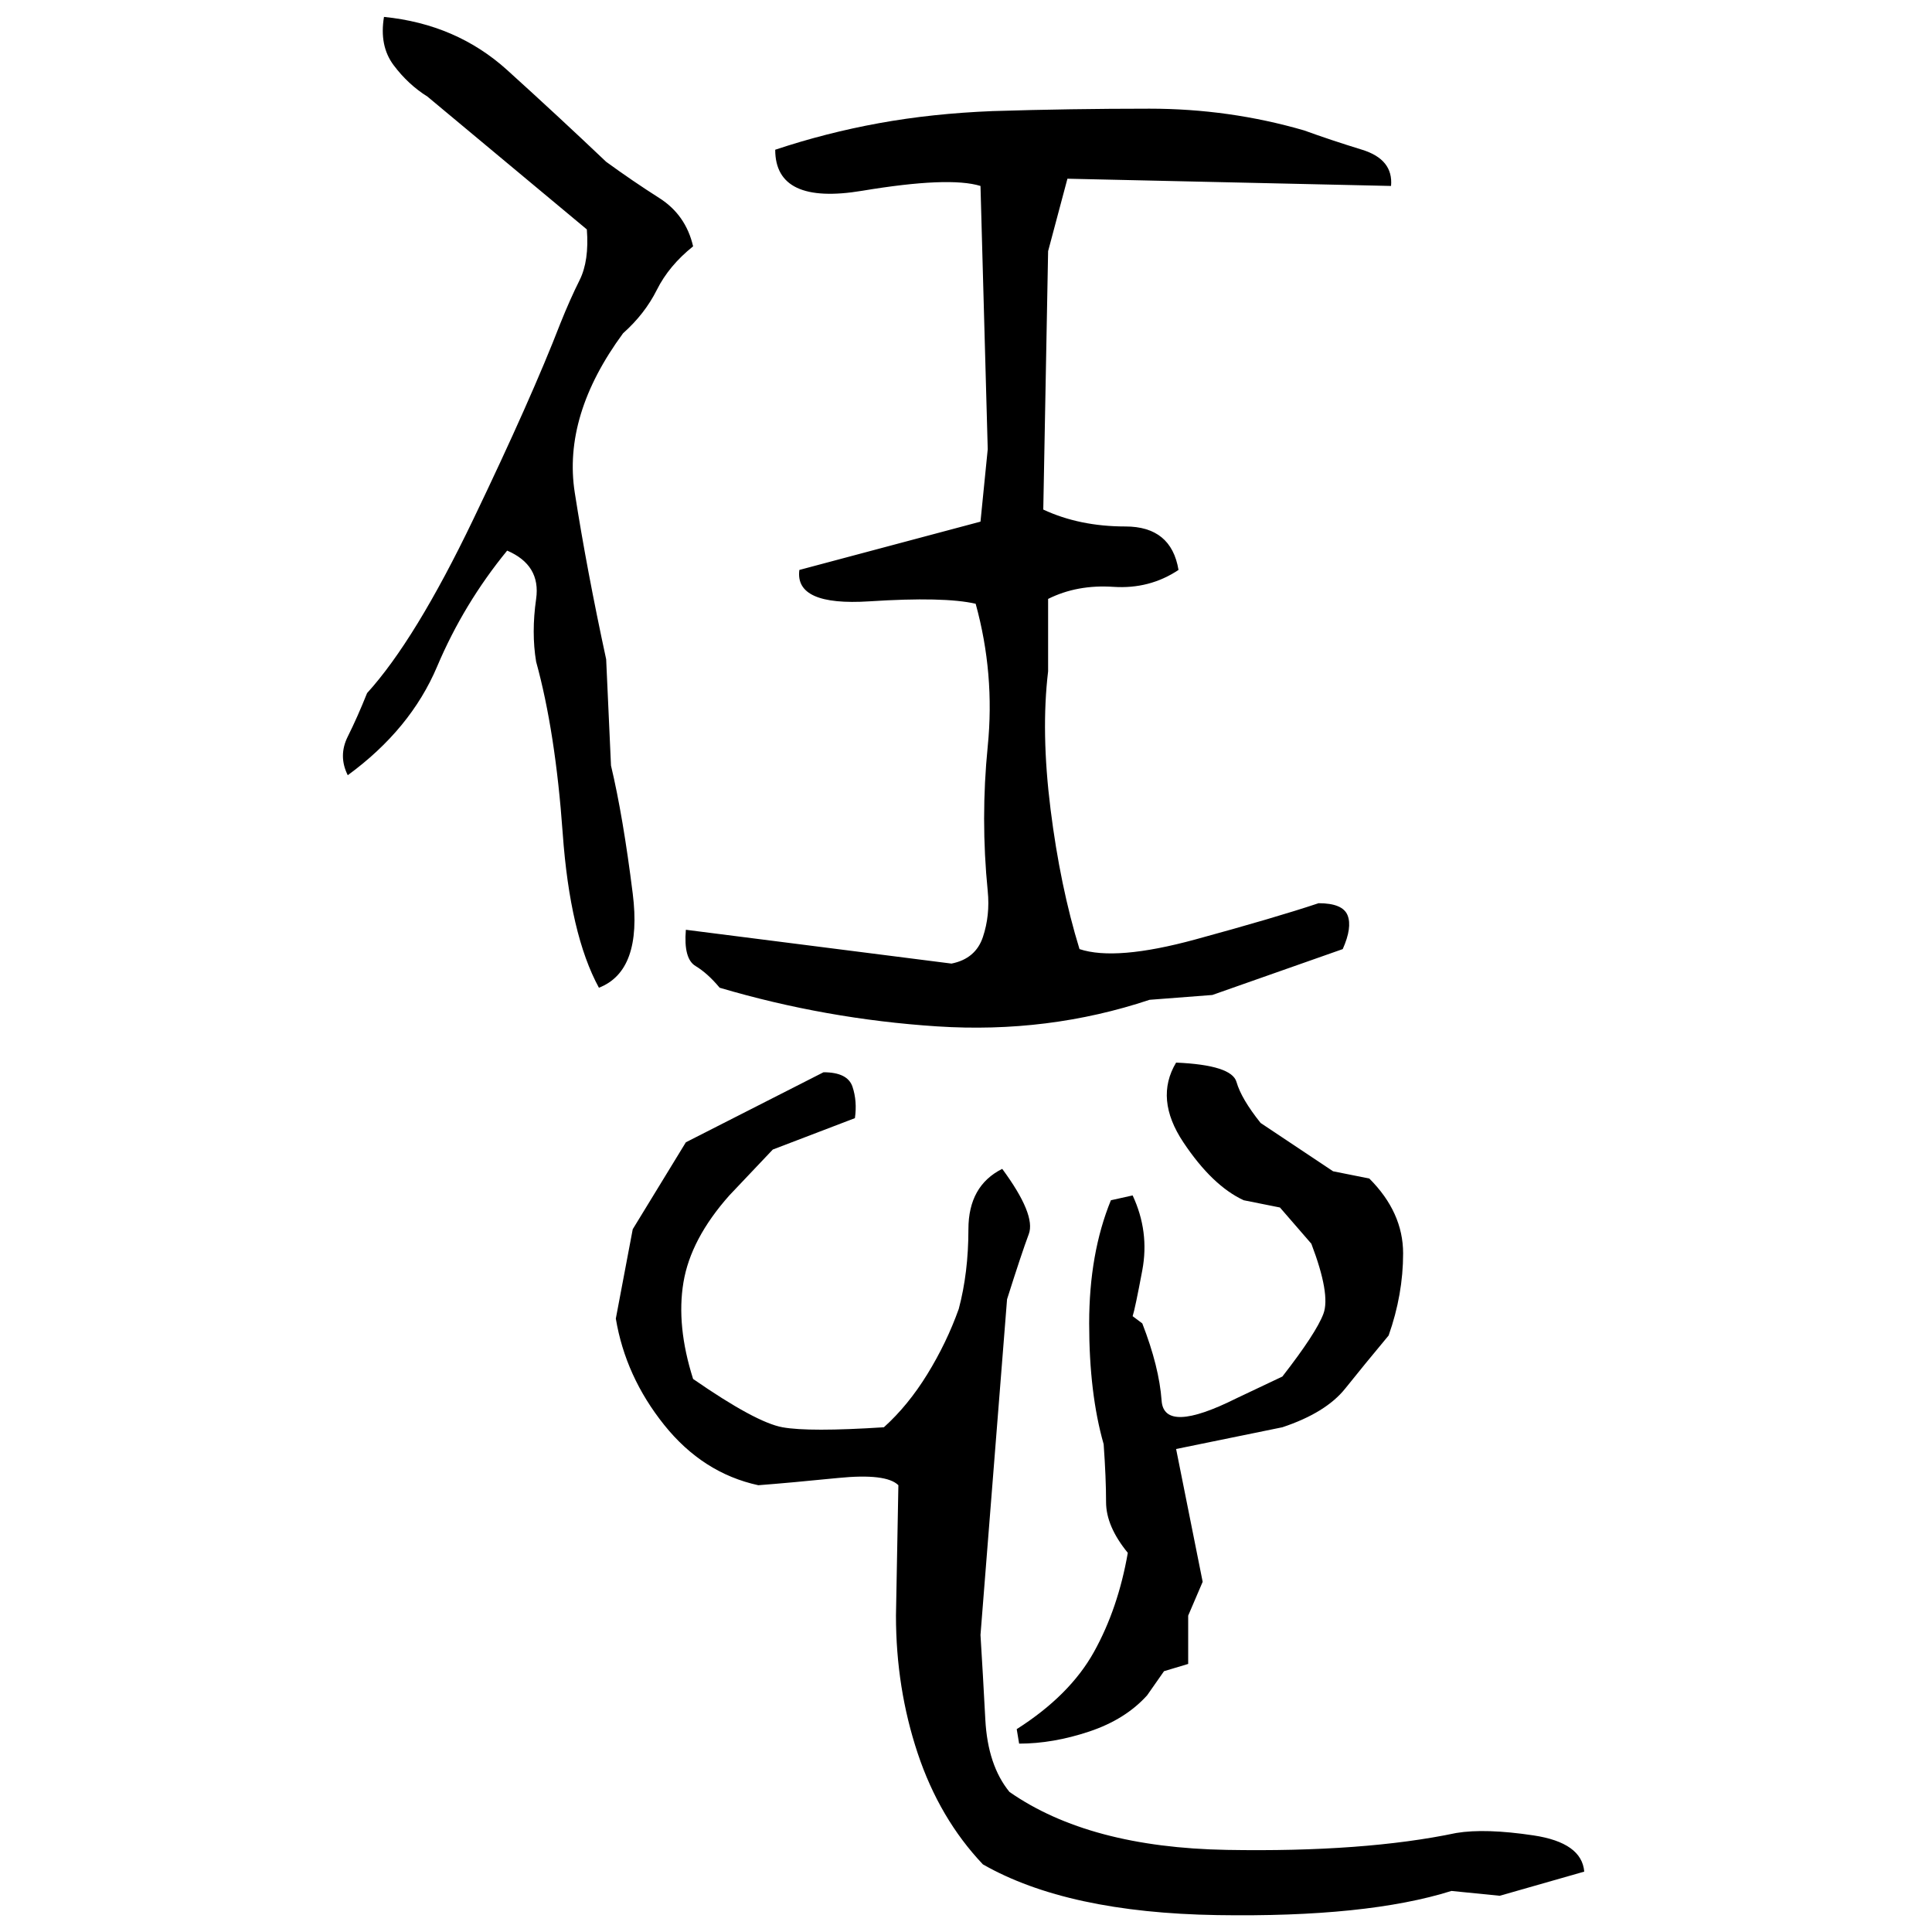 ﻿<?xml version="1.0" encoding="UTF-8" standalone="yes"?>
<svg xmlns="http://www.w3.org/2000/svg" height="100%" version="1.1" width="100%" viewBox="0 0 80 80">
  <g transform="scale(1)">
    <path fill="#000000" d="M15.9 0.7Q18.9 1.0 21.0 2.9T25.1 6.7Q26.2 7.5 27.3 8.2T28.7 10.2Q27.7 11 27.2 12.0T25.8 13.8Q23.3 17.2 23.8 20.4T25.1 27.3L25.3 31.7Q25.8 33.8 26.2 37.0T24.8 40.9Q23.6 38.7 23.3 34.5T22.2 27.4Q22 26.2 22.2 24.8T21.0 22.8Q19.2 25.0 18.1 27.6T14.4 32.1Q14.0 31.3 14.4 30.5T15.2 28.7Q17.2 26.5 19.6 21.5T23.2 13.4Q23.6 12.4 24 11.6T24.3 9.5L17.7 4Q16.9 3.5 16.3 2.7T15.9 0.7ZM41.1 4.6Q44.3 4.5 47.6 4.5T54 5.4Q55.1 5.8 56.4 6.2T57.6 7.7L44.2 7.4L43.4 10.4L43.2 21.1Q44.7 21.8 46.6 21.8T48.8 23.6Q47.6 24.4 46.1 24.3T43.4 24.8V27.8Q43.1 30.3 43.5 33.5T44.7 39.3Q46.2 39.8 49.5 38.9T54.6 37.4Q55.6 37.4 55.8 37.9T55.6 39.3L50.2 41.2L47.6 41.4Q43.4 42.8 38.8 42.5T29.8 40.9Q29.3 40.3 28.8 40.0T28.4 38.5L39.4 39.9Q40.4 39.7 40.7 38.8T40.9 36.9Q40.6 33.9 40.9 30.9T40.4 25.0Q39.1 24.7 36 24.9T33.1 23.6L40.6 21.6L40.9 18.6L40.6 7.7Q39.3 7.3 35.7 7.9T32.1 6.2Q34.2 5.5 36.4 5.1T41.1 4.6ZM48.7 44Q51 44.1 51.2 44.8T52.2 46.5L55.2 48.5L56.7 48.8Q58.1 50.2 58.1 51.9T57.5 55.3Q56.5 56.5 55.7 57.5T53.1 59.1L48.7 60.0L49.8 65.5L49.2 66.9V68.9L48.2 69.2L47.5 70.2Q46.6 71.2 45.1 71.7T42.2 72.2L42.1 71.6Q44.3 70.2 45.3 68.4T46.7 64.3Q45.8 63.2 45.8 62.2T45.7 59.8Q45.1 57.7 45.1 54.8T46 49.7L46.9 49.5Q47.6 51 47.3 52.6T46.9 54.5L47.3 54.8Q48.0 56.6 48.1 58T51.2 57.9L53.1 57.0Q54.5 55.2 54.8 54.4T54.3 51.5L53.0 50L51.5 49.7Q50.2 49.1 49.0 47.3T48.7 44ZM34.1 44.4Q35.1 44.4 35.3 45.0T35.4 46.3L32.0 47.6L30.2 49.5Q28.6 51.3 28.3 53.1T28.7 57.1Q31.3 58.9 32.4 59.1T36.6 59.1Q37.6 58.2 38.4 56.9T39.7 54.2Q40.1 52.7 40.1 50.9T41.5 48.4Q42.9 50.3 42.6 51.1T41.7 53.8L40.6 67.7Q40.7 69.3 40.8 71.2T41.8 74.2Q45.1 76.5 50.8 76.6T60.3 75.9Q61.5 75.7 63.5 76.0T65.6 77.5L62.1 78.5L60.1 78.3Q56.6 79.4 50.4 79.3T40.7 77.2Q38.9 75.3 38 72.6T37.1 66.9L37.2 61.5Q36.7 61.0 34.7 61.2T31.4 61.5Q29.1 61.0 27.5 59T25.5 54.6L26.2 50.9L28.4 47.3L34.1 44.4Z" />
  </g>
</svg>
